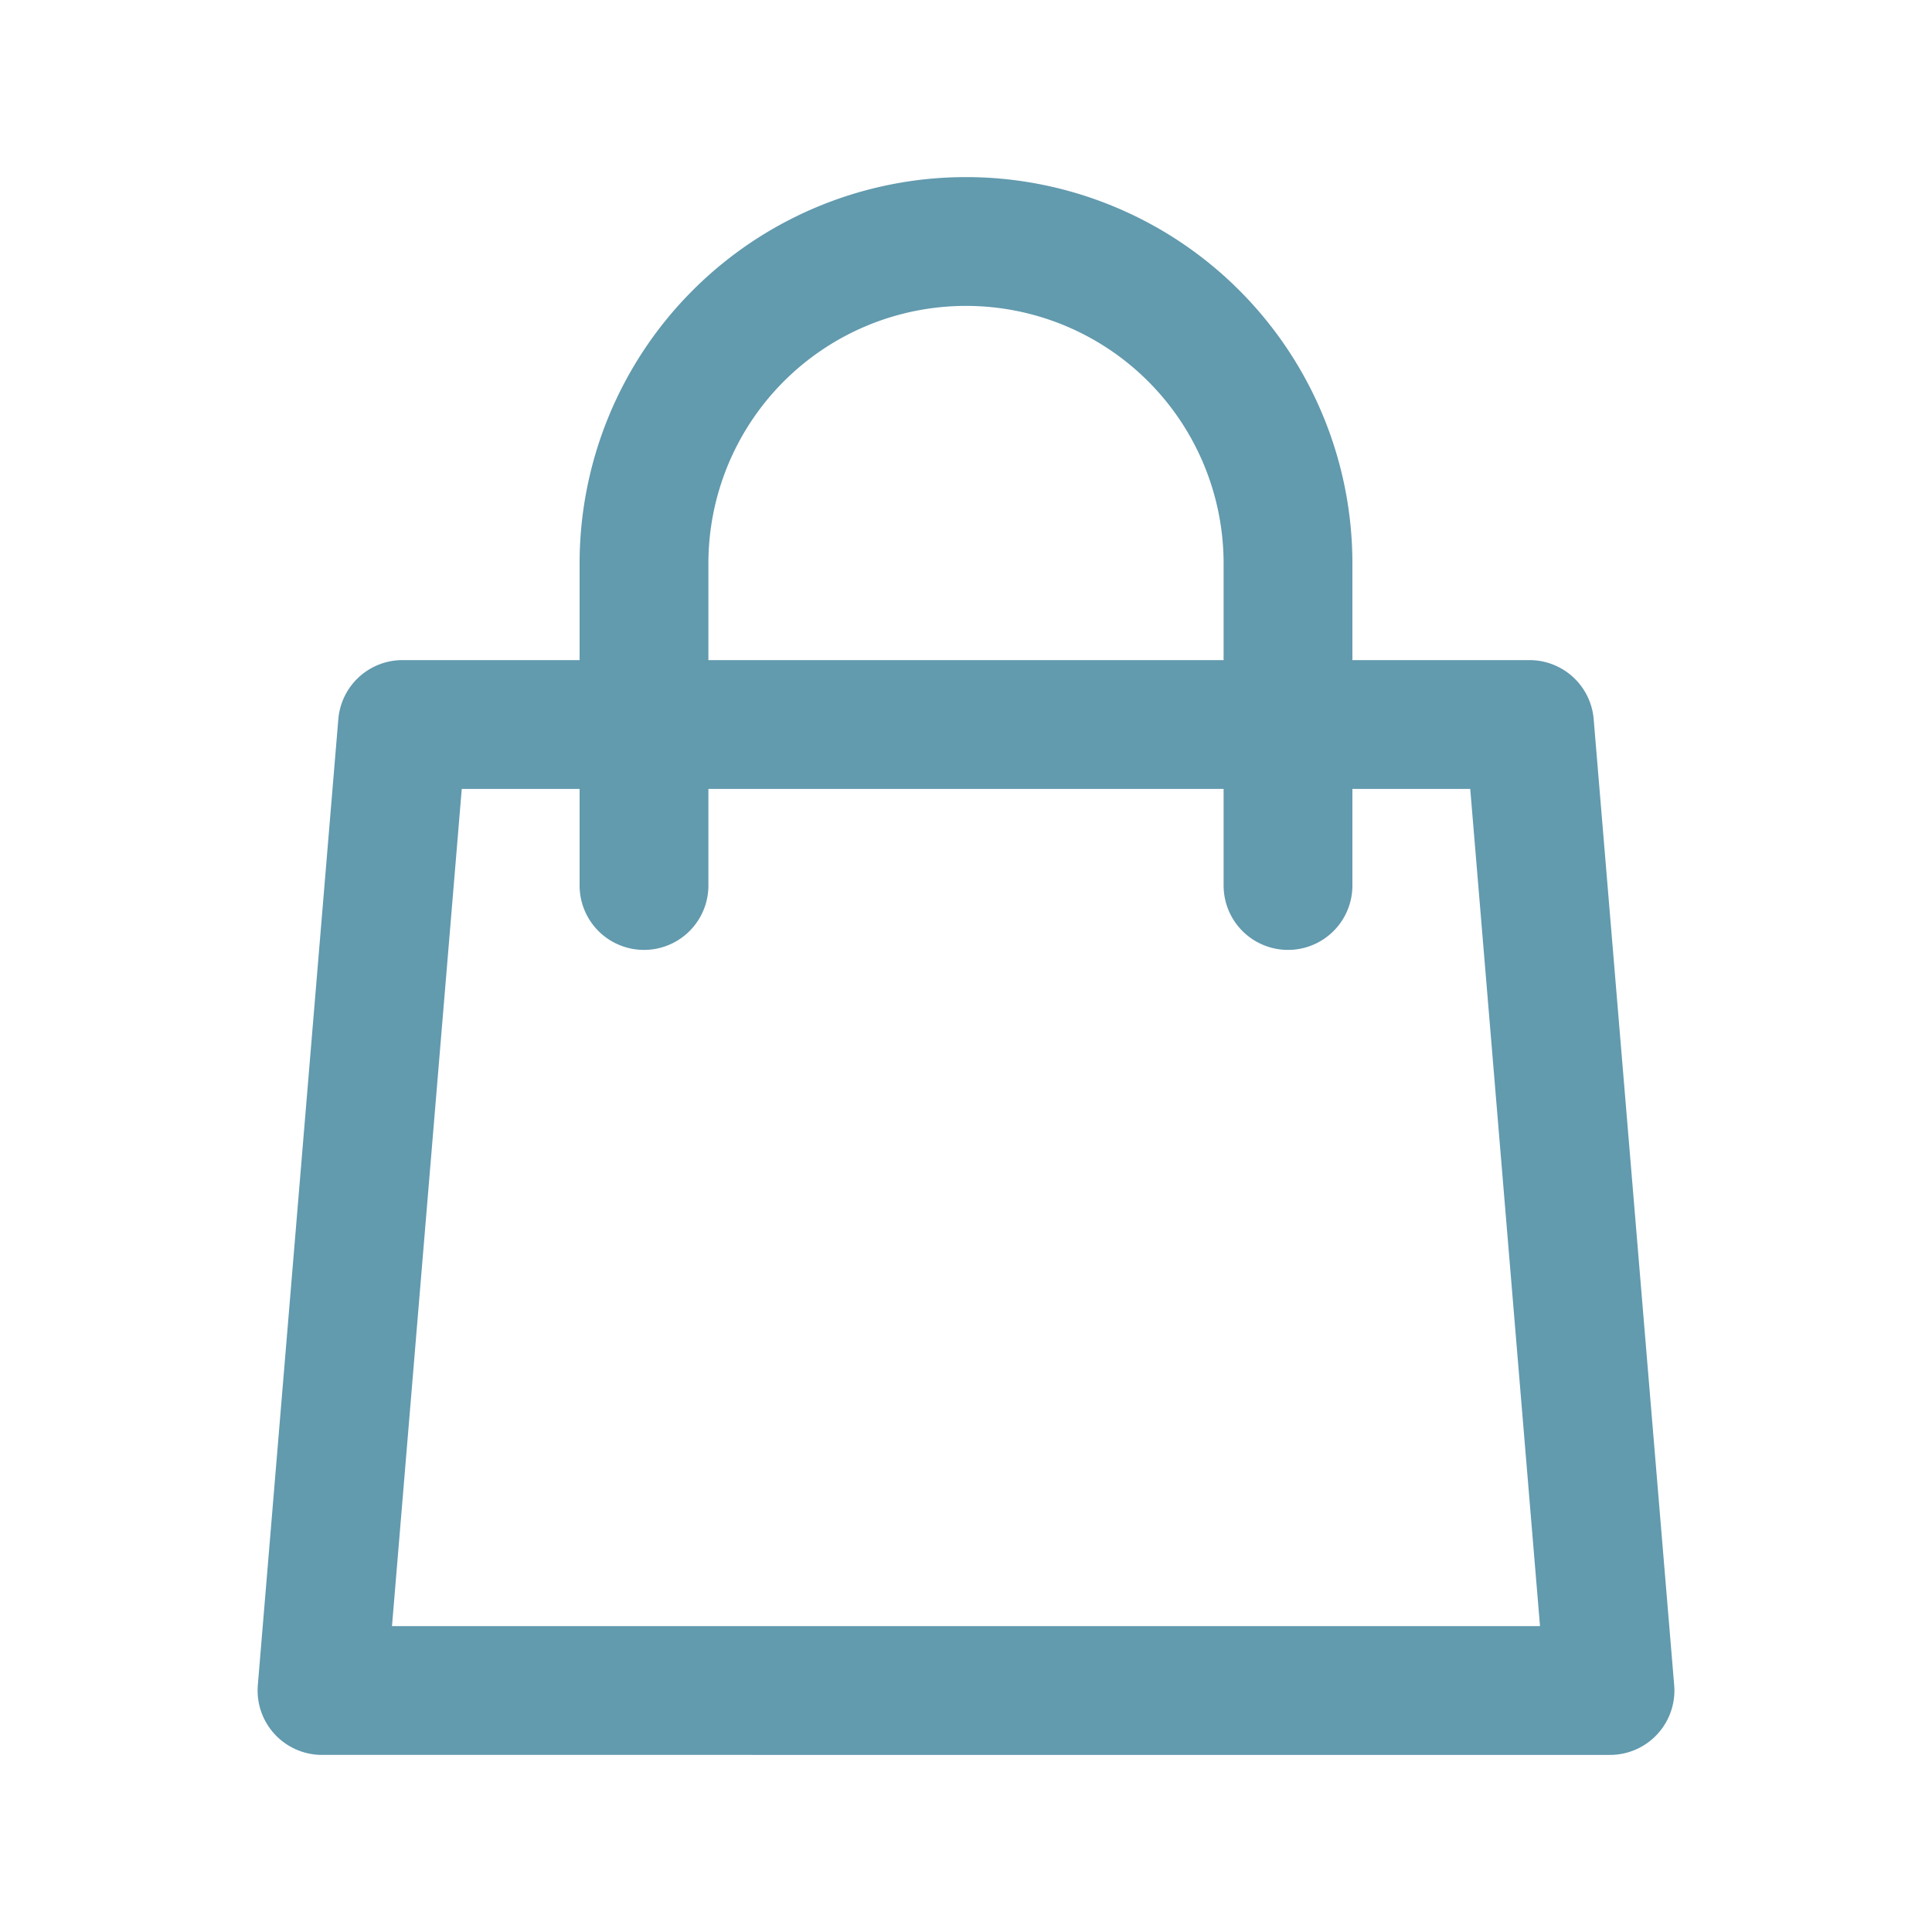 <svg width="30" height="30" fill="none" xmlns="http://www.w3.org/2000/svg"><path d="M20 13.75v-5a5 5 0 0 0-10 0v5m-3.75-2.5h17.5l1.25 15H5l1.25-15Z" stroke="#629AAE" stroke-width="2" stroke-linecap="round" stroke-linejoin="round"/></svg>